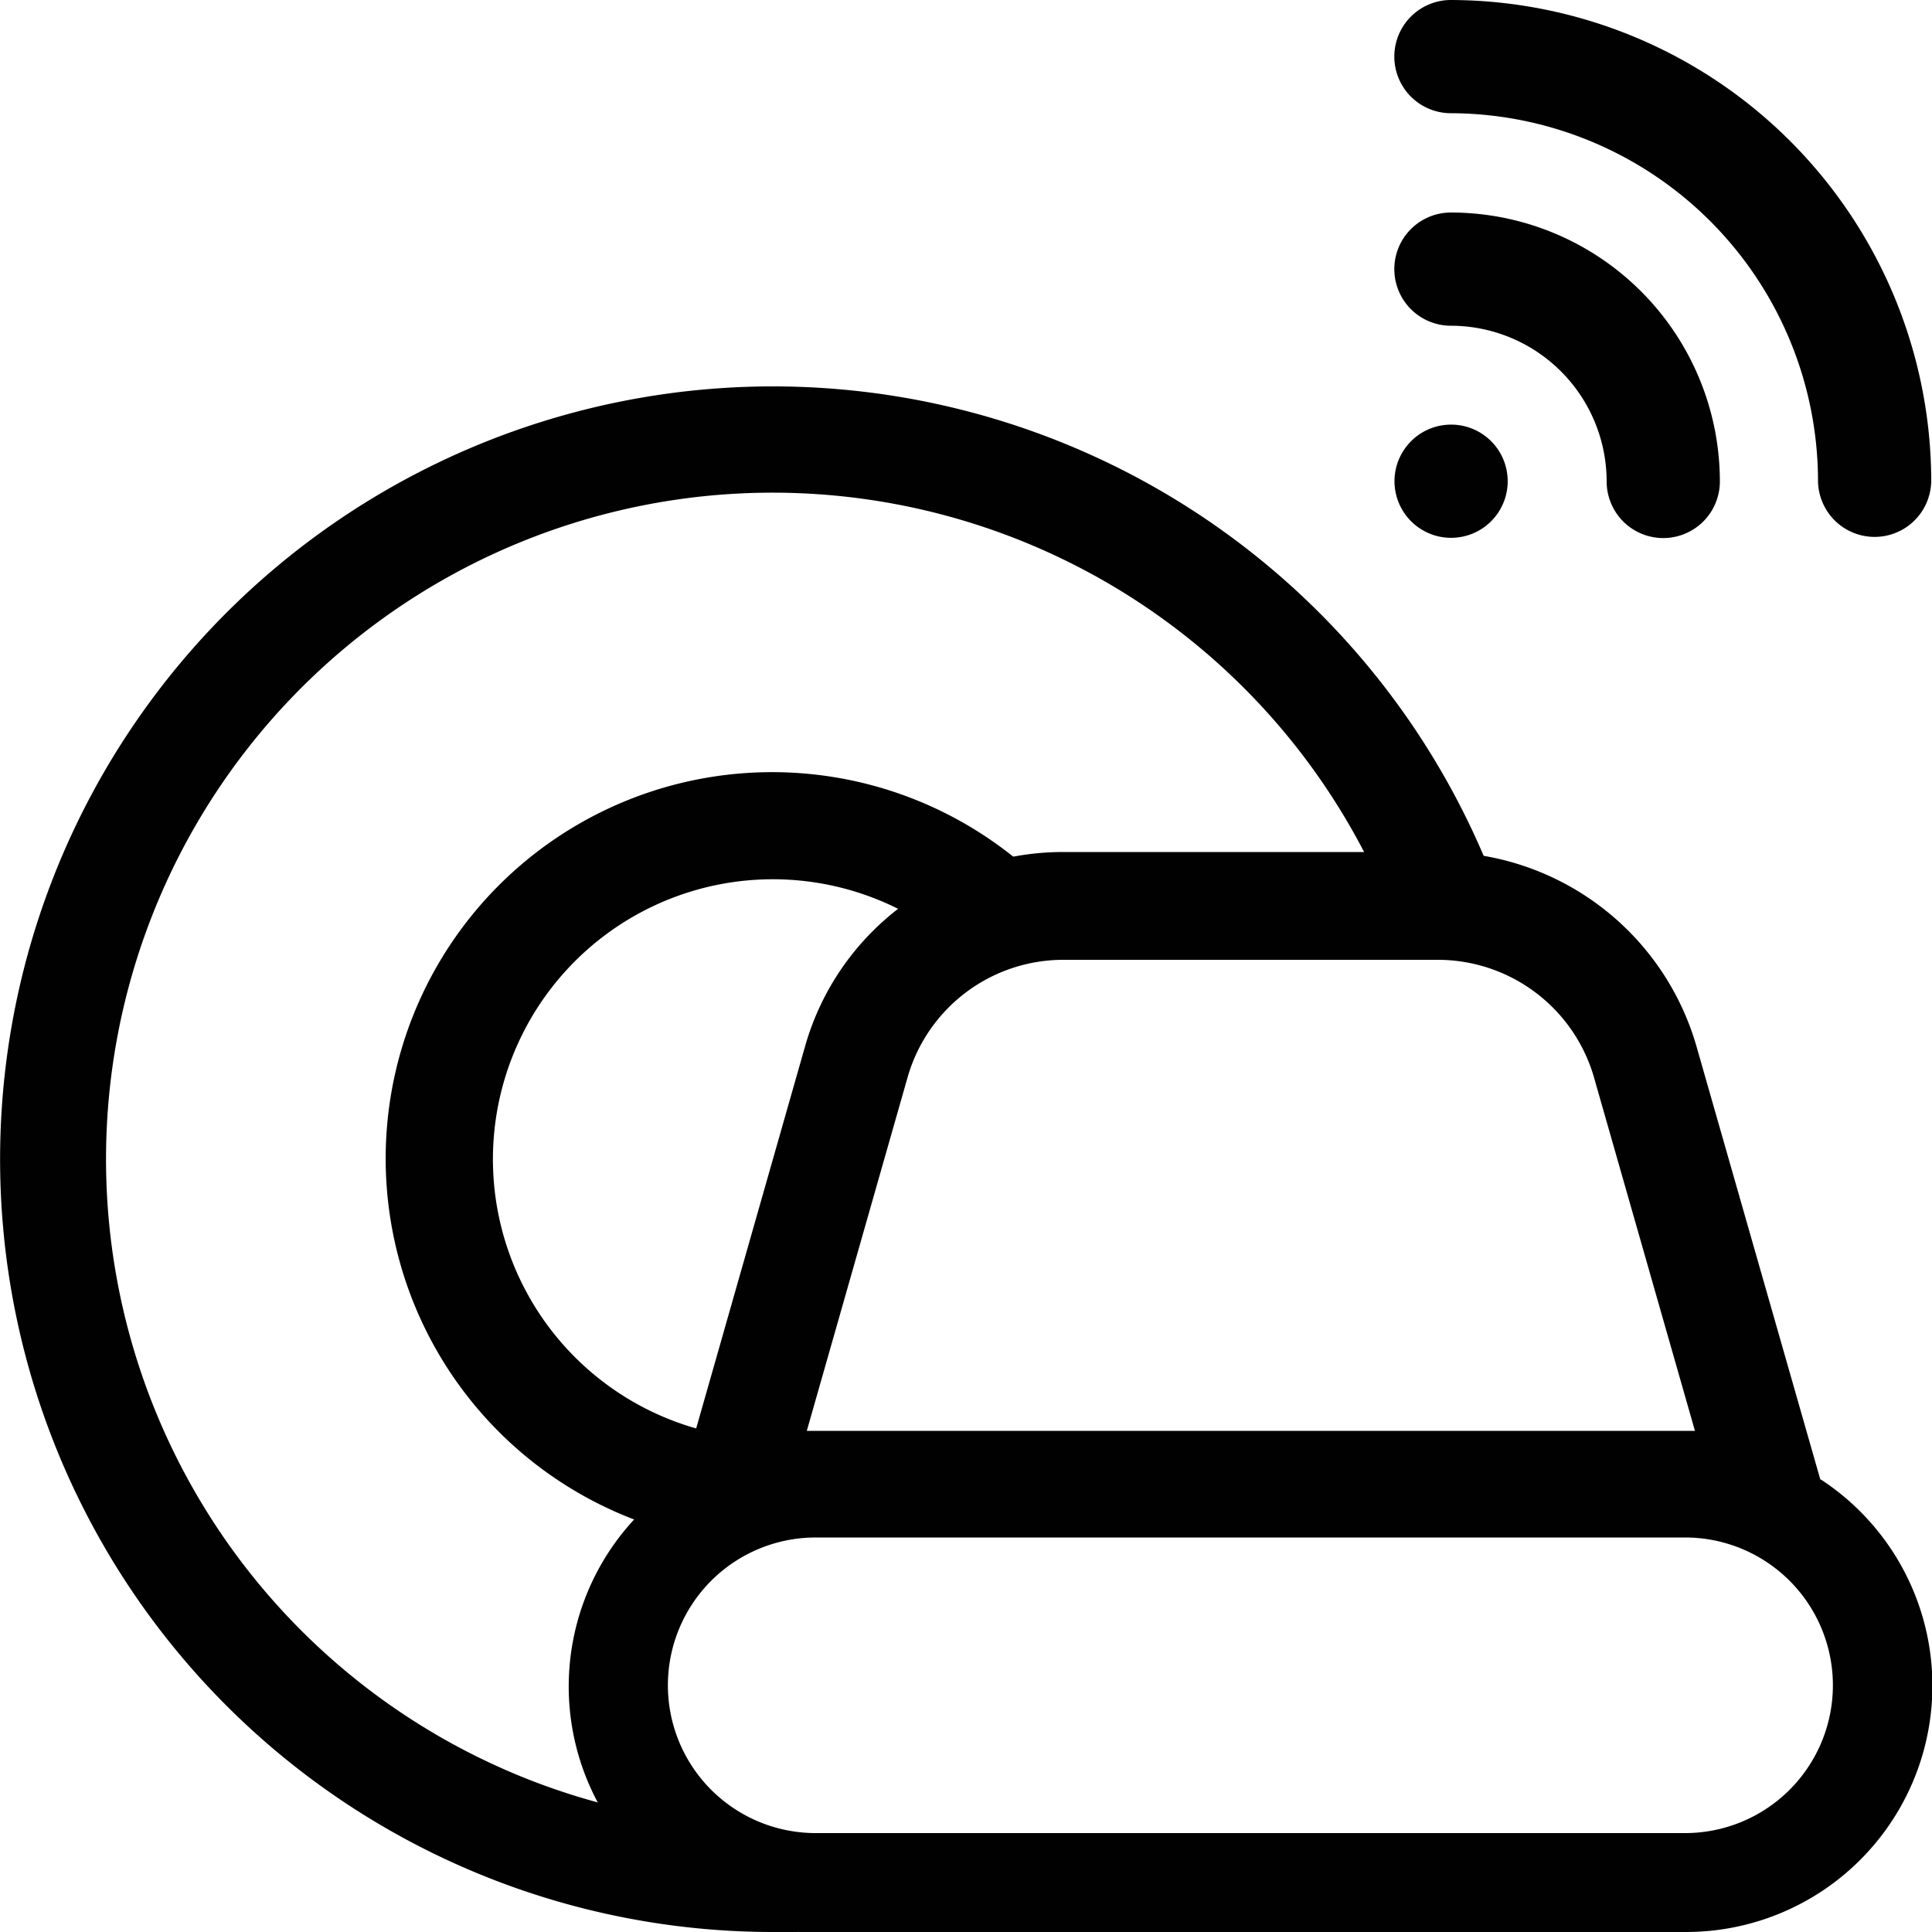 <svg id="Layer_1" data-name="Layer 1" xmlns="http://www.w3.org/2000/svg" viewBox="0 0 100 100"><defs><style>.cls-1{fill:#010101;}.cls-2{fill:none;}</style></defs><title>Universal Remote</title><path class="cls-1" d="M75.1,11a2.93,2.93,0,1,0,0,5.86,8.07,8.07,0,0,1,8.06,8.06,2.93,2.93,0,1,0,5.86,0A13.93,13.93,0,0,0,75.1,11Z"/><path class="cls-1" d="M75.1,0a2.93,2.93,0,1,0,0,5.86,19.06,19.06,0,0,1,19,19,2.93,2.93,0,0,0,5.86,0A24.93,24.93,0,0,0,75.1,0Z"/><circle class="cls-1" cx="75.1" cy="24.9" r="2.93" transform="translate(11.76 72.31) rotate(-55.15)"/><path class="cls-2" d="M47.07,47.35A14.49,14.49,0,1,0,36.58,74.08l5.6-19.6A13.61,13.61,0,0,1,47.07,47.35Z"/><path class="cls-2" d="M33.46,78.88A20,20,0,1,1,53,44.8a13.36,13.36,0,0,1,2.29-.2H70.86A34.5,34.5,0,1,0,31.5,93.44a12.48,12.48,0,0,1,2-14.56Z"/><path class="cls-1" d="M31.5,93.44A34.5,34.5,0,1,1,70.86,44.6h3.87a14.19,14.19,0,0,1,2.27.19A40,40,0,1,0,40,100c.56,0,1.11,0,1.67,0A12.51,12.51,0,0,1,31.5,93.44Z"/><path class="cls-1" d="M94.22,76.58,87.81,54.16a13.91,13.91,0,0,0-11-9.86,13.77,13.77,0,0,0-2.31-.2H55a14.1,14.1,0,0,0-2.33.2,13.88,13.88,0,0,0-6,2.6,13.71,13.71,0,0,0-5,7.26L35.28,76.58A13.29,13.29,0,0,0,33,78.46,12.73,12.73,0,0,0,41.4,100h.14c.24,0,.47,0,.71,0h45a12.75,12.75,0,0,0,7-23.42Zm-7,3a7.65,7.65,0,0,1,0,15.3h-45a7.65,7.65,0,0,1,0-15.3ZM41.76,74.06,47,55.68a8.39,8.39,0,0,1,8-6H74.48a8.42,8.42,0,0,1,8,6l5.25,18.38Z"/><path class="cls-1" d="M36.58,74.08A14.49,14.49,0,1,1,47.07,47.35,13.59,13.59,0,0,1,53,44.8,20,20,0,1,0,33.46,78.88,13,13,0,0,1,35.75,77Z"/></svg>